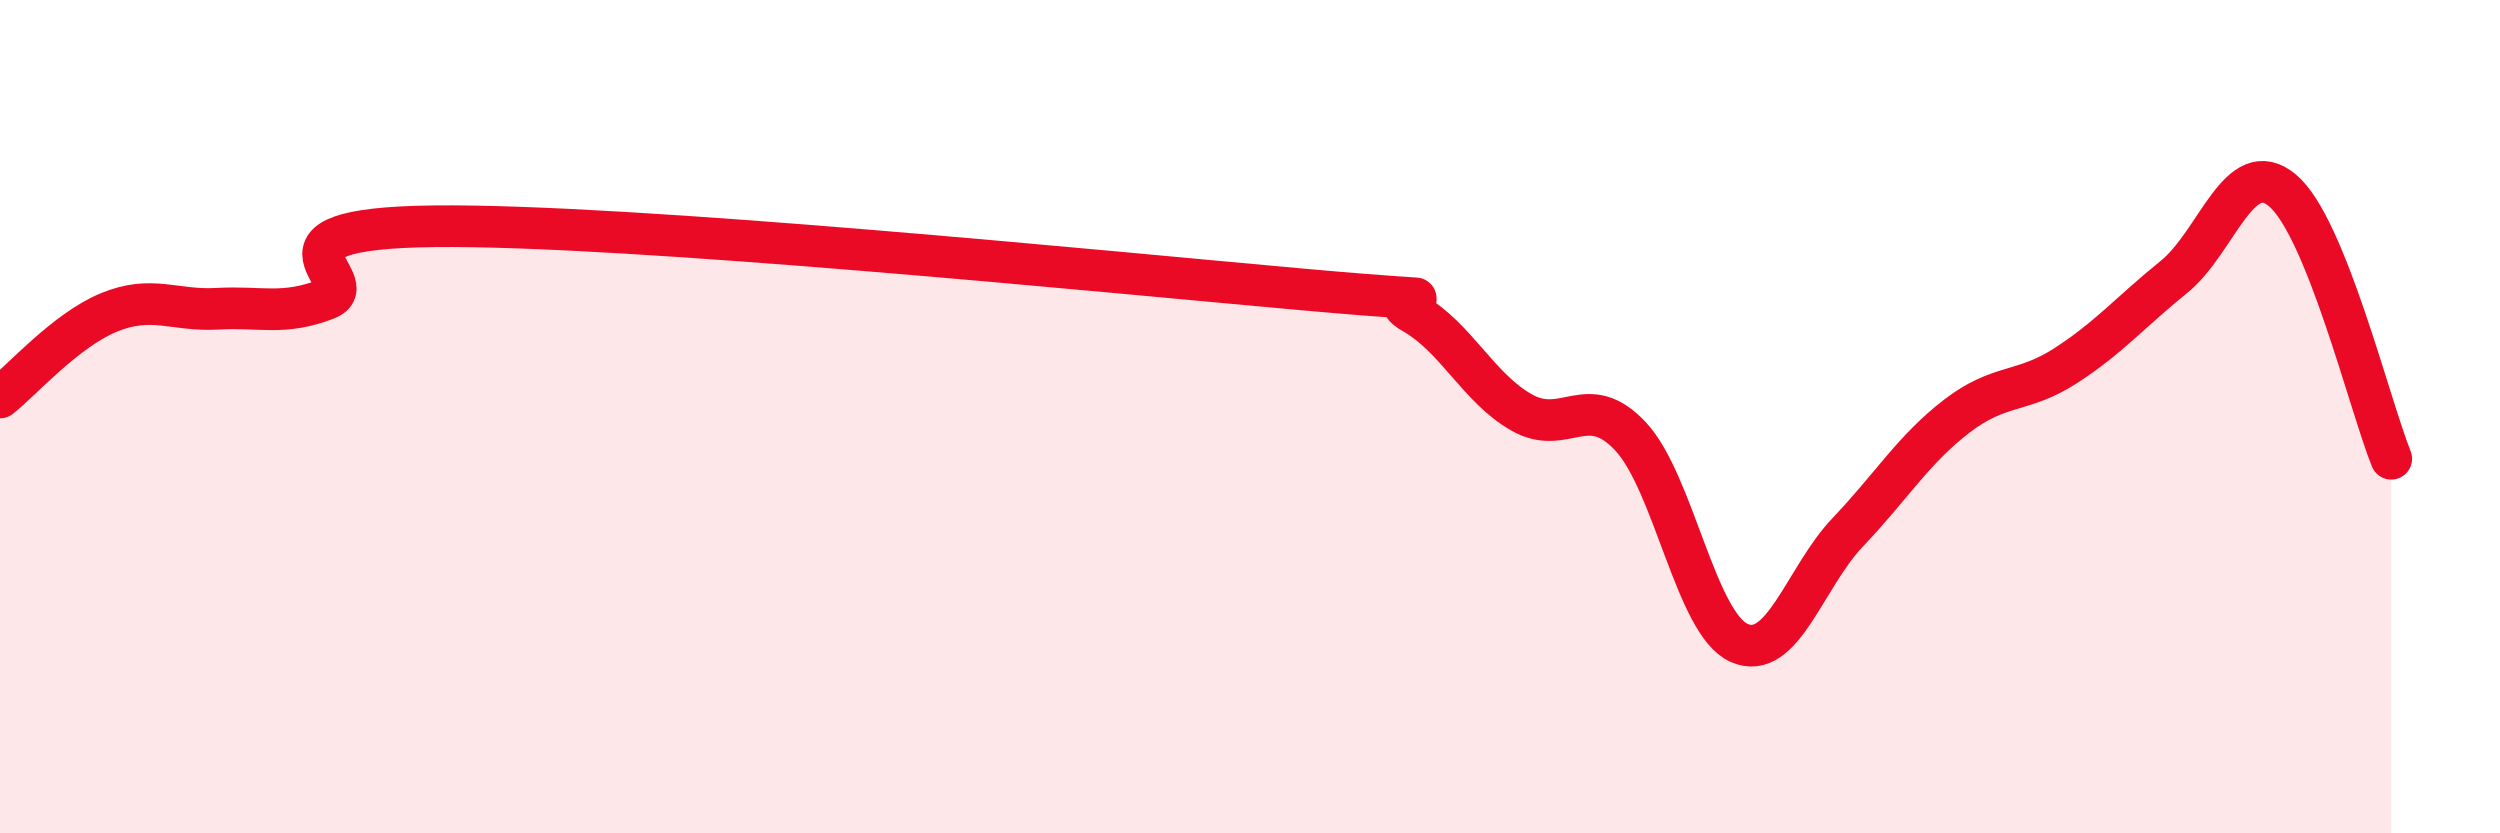 
    <svg width="60" height="20" viewBox="0 0 60 20" xmlns="http://www.w3.org/2000/svg">
      <path
        d="M 0,9.54 C 0.52,9.13 1.57,7.93 2.61,7.5 C 3.65,7.07 4.18,7.47 5.22,7.41 C 6.26,7.35 6.79,7.58 7.83,7.18 C 8.87,6.78 5.74,5.48 10.43,5.43 C 15.12,5.38 26.6,6.53 31.3,6.95 C 36,7.37 32.87,6.92 33.91,7.51 C 34.95,8.1 35.48,9.31 36.52,9.9 C 37.56,10.49 38.09,9.36 39.13,10.47 C 40.17,11.58 40.7,14.97 41.74,15.43 C 42.78,15.89 43.31,13.86 44.35,12.77 C 45.39,11.68 45.92,10.79 46.96,9.99 C 48,9.19 48.53,9.45 49.57,8.78 C 50.61,8.11 51.13,7.49 52.17,6.65 C 53.21,5.81 53.74,3.7 54.78,4.57 C 55.82,5.44 56.87,9.72 57.39,11.01L57.39 20L0 20Z"
        fill="#EB0A25"
        opacity="0.1"
        stroke-linecap="round"
        stroke-linejoin="round"
      />
      <path
        d="M 0,9.54 C 0.52,9.13 1.57,7.93 2.61,7.5 C 3.65,7.07 4.18,7.47 5.22,7.41 C 6.26,7.35 6.79,7.58 7.83,7.18 C 8.87,6.78 5.74,5.48 10.43,5.43 C 15.12,5.38 26.6,6.53 31.3,6.95 C 36,7.37 32.87,6.92 33.91,7.51 C 34.95,8.1 35.48,9.31 36.52,9.9 C 37.56,10.49 38.09,9.36 39.13,10.47 C 40.17,11.58 40.7,14.97 41.74,15.43 C 42.78,15.89 43.31,13.86 44.35,12.77 C 45.39,11.68 45.92,10.79 46.96,9.99 C 48,9.19 48.53,9.45 49.57,8.78 C 50.61,8.11 51.13,7.49 52.17,6.65 C 53.21,5.81 53.74,3.7 54.78,4.57 C 55.82,5.44 56.87,9.72 57.39,11.01"
        stroke="#EB0A25"
        stroke-width="1"
        fill="none"
        stroke-linecap="round"
        stroke-linejoin="round"
      />
    </svg>
  